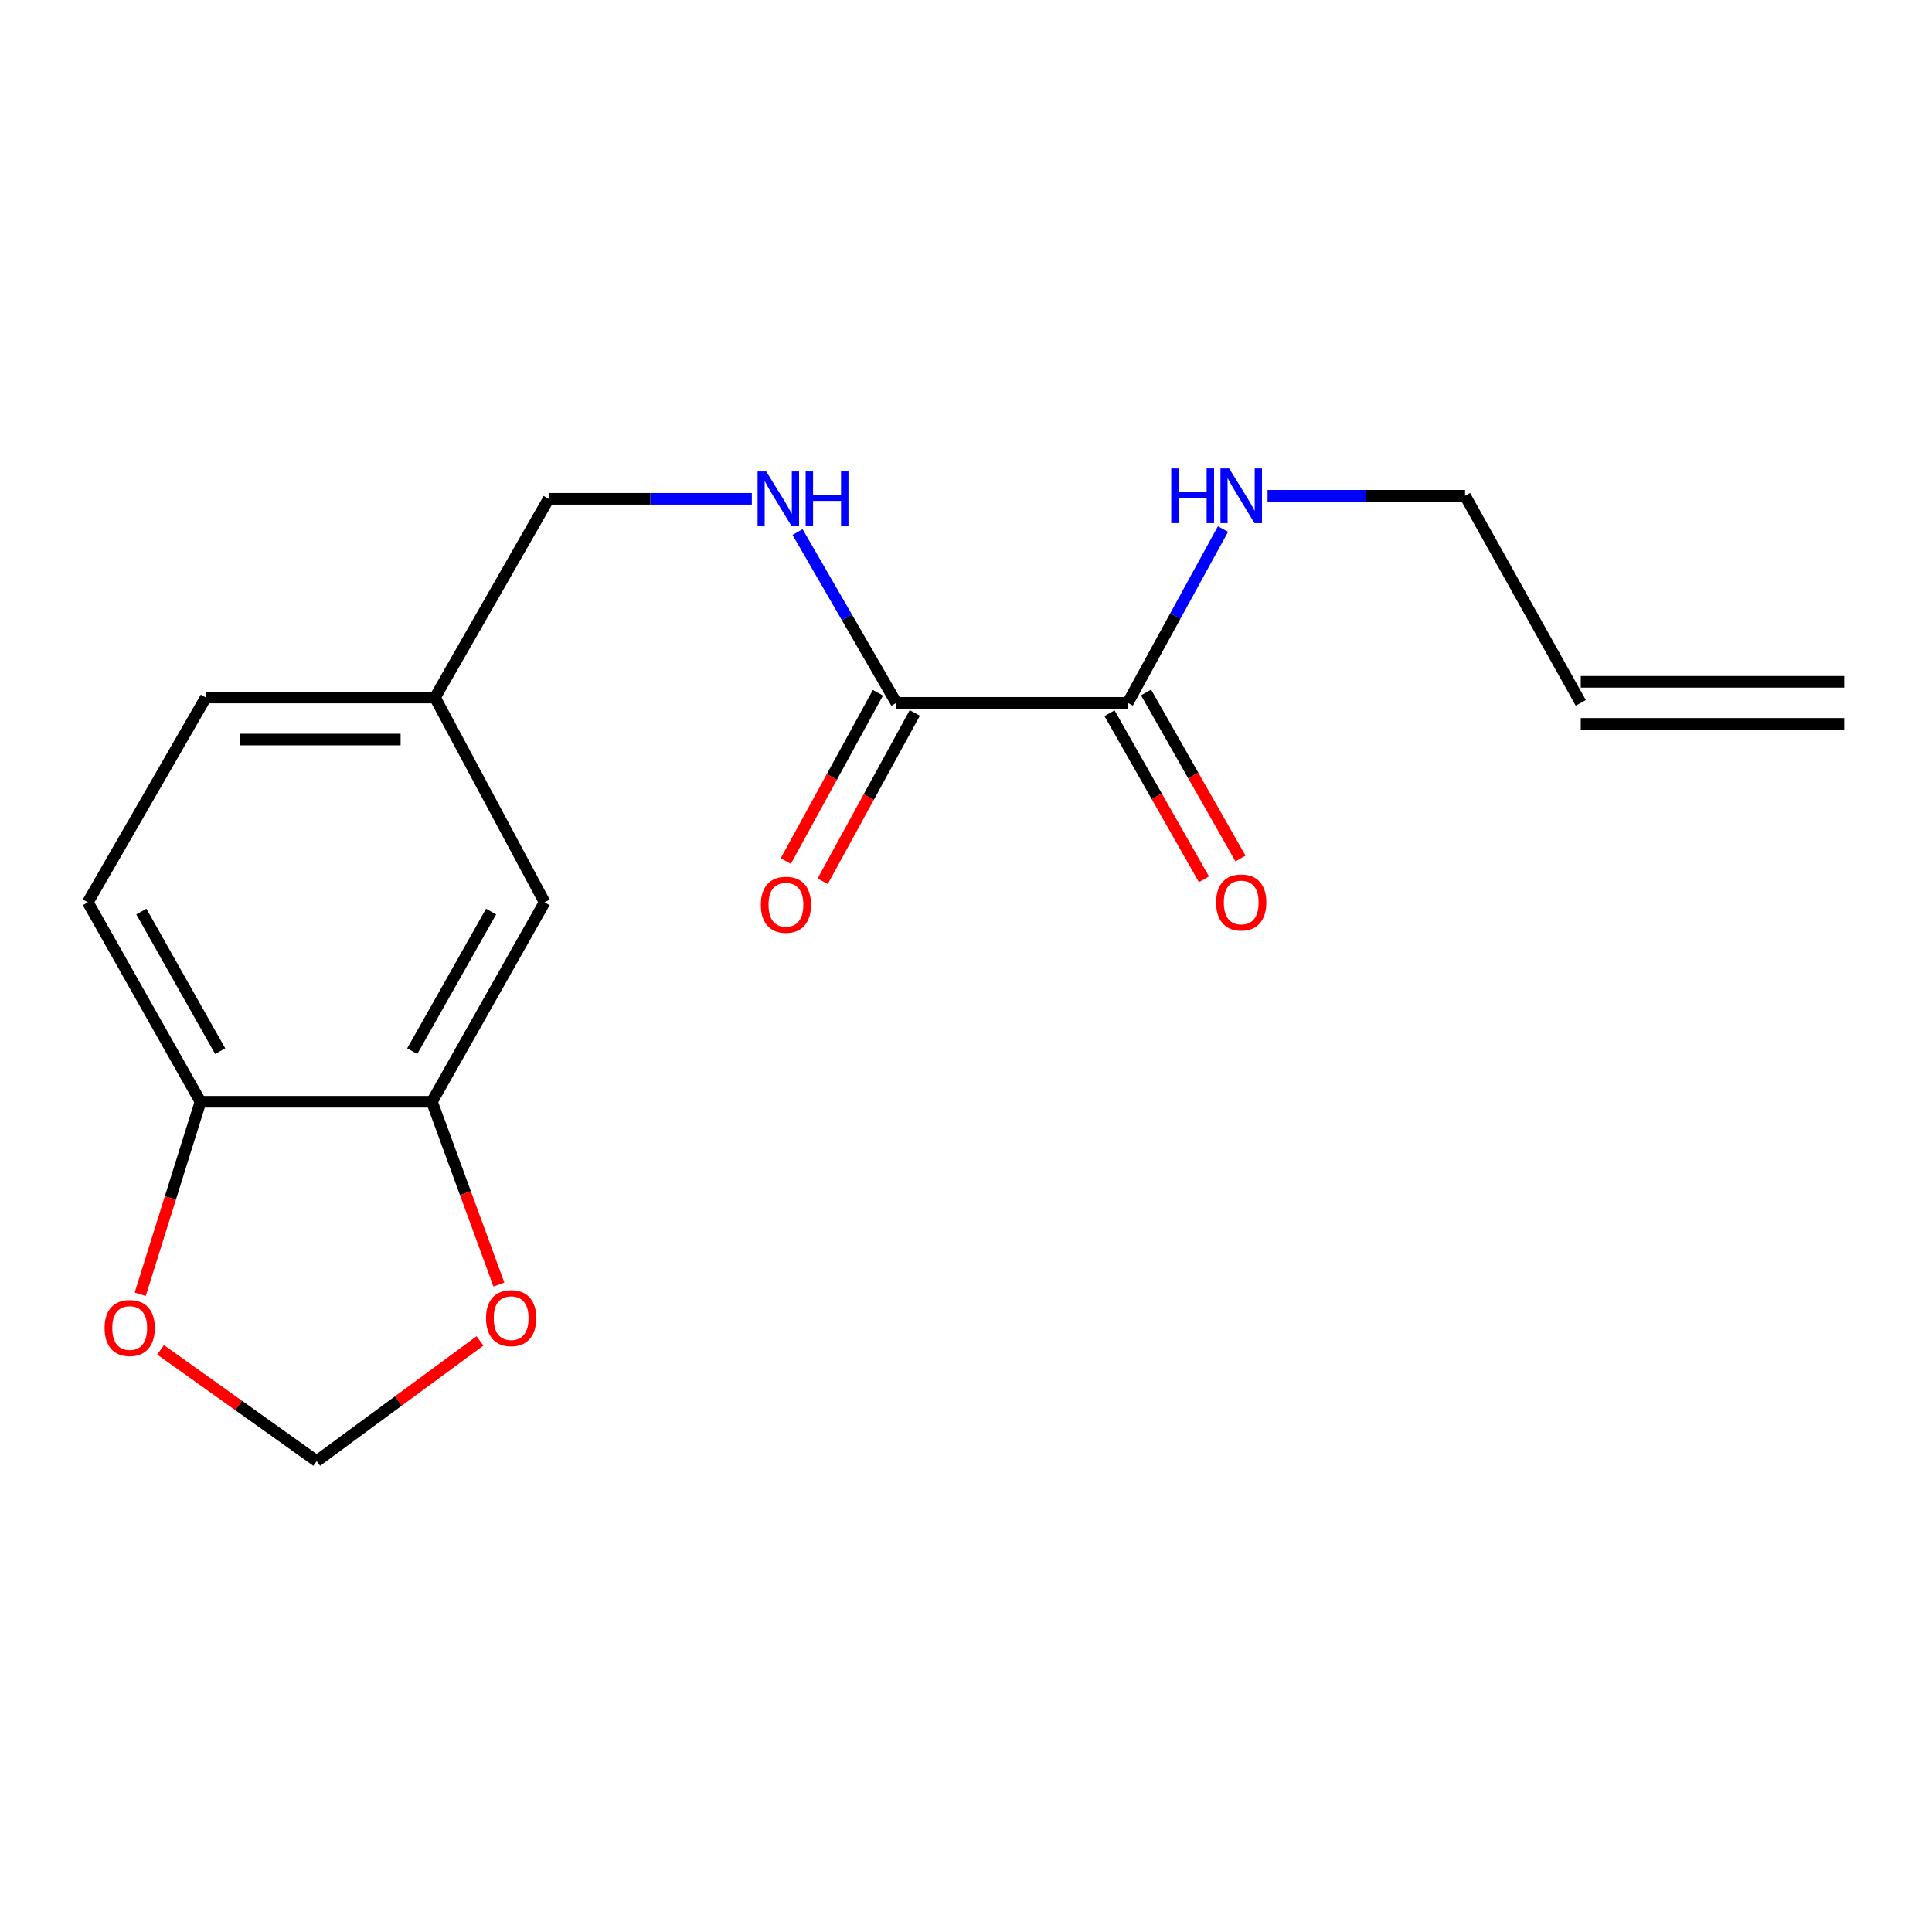 <?xml version='1.0' encoding='iso-8859-1'?>
<svg version='1.1' baseProfile='full'
              xmlns='http://www.w3.org/2000/svg'
                      xmlns:rdkit='http://www.rdkit.org/xml'
                      xmlns:xlink='http://www.w3.org/1999/xlink'
                  xml:space='preserve'
width='1000px' height='1000px' viewBox='0 0 1000 1000'>
<!-- END OF HEADER -->
<rect style='opacity:1.0;fill:#FFFFFF;stroke:none' width='1000' height='1000' x='0' y='0'> </rect>
<path class='bond-0' d='M 463.949,363.791 L 583.733,363.791' style='fill:none;fill-rule:evenodd;stroke:#000000;stroke-width:6px;stroke-linecap:butt;stroke-linejoin:miter;stroke-opacity:1' />
<path class='bond-2' d='M 463.949,363.791 L 438.382,319.589' style='fill:none;fill-rule:evenodd;stroke:#000000;stroke-width:6px;stroke-linecap:butt;stroke-linejoin:miter;stroke-opacity:1' />
<path class='bond-2' d='M 438.382,319.589 L 412.815,275.386' style='fill:none;fill-rule:evenodd;stroke:#0000FF;stroke-width:6px;stroke-linecap:butt;stroke-linejoin:miter;stroke-opacity:1' />
<path class='bond-8' d='M 454.404,358.567 L 430.563,402.128' style='fill:none;fill-rule:evenodd;stroke:#000000;stroke-width:6px;stroke-linecap:butt;stroke-linejoin:miter;stroke-opacity:1' />
<path class='bond-8' d='M 430.563,402.128 L 406.722,445.689' style='fill:none;fill-rule:evenodd;stroke:#FF0000;stroke-width:6px;stroke-linecap:butt;stroke-linejoin:miter;stroke-opacity:1' />
<path class='bond-8' d='M 473.493,369.015 L 449.653,412.576' style='fill:none;fill-rule:evenodd;stroke:#000000;stroke-width:6px;stroke-linecap:butt;stroke-linejoin:miter;stroke-opacity:1' />
<path class='bond-8' d='M 449.653,412.576 L 425.812,456.137' style='fill:none;fill-rule:evenodd;stroke:#FF0000;stroke-width:6px;stroke-linecap:butt;stroke-linejoin:miter;stroke-opacity:1' />
<path class='bond-9' d='M 574.275,369.17 L 598.718,412.148' style='fill:none;fill-rule:evenodd;stroke:#000000;stroke-width:6px;stroke-linecap:butt;stroke-linejoin:miter;stroke-opacity:1' />
<path class='bond-9' d='M 598.718,412.148 L 623.161,455.126' style='fill:none;fill-rule:evenodd;stroke:#FF0000;stroke-width:6px;stroke-linecap:butt;stroke-linejoin:miter;stroke-opacity:1' />
<path class='bond-9' d='M 593.191,358.412 L 617.634,401.39' style='fill:none;fill-rule:evenodd;stroke:#000000;stroke-width:6px;stroke-linecap:butt;stroke-linejoin:miter;stroke-opacity:1' />
<path class='bond-9' d='M 617.634,401.39 L 642.077,444.368' style='fill:none;fill-rule:evenodd;stroke:#FF0000;stroke-width:6px;stroke-linecap:butt;stroke-linejoin:miter;stroke-opacity:1' />
<path class='bond-10' d='M 583.733,363.791 L 608.377,318.805' style='fill:none;fill-rule:evenodd;stroke:#000000;stroke-width:6px;stroke-linecap:butt;stroke-linejoin:miter;stroke-opacity:1' />
<path class='bond-10' d='M 608.377,318.805 L 633.021,273.82' style='fill:none;fill-rule:evenodd;stroke:#0000FF;stroke-width:6px;stroke-linecap:butt;stroke-linejoin:miter;stroke-opacity:1' />
<path class='bond-1' d='M 223.571,570.27 L 281.891,467.036' style='fill:none;fill-rule:evenodd;stroke:#000000;stroke-width:6px;stroke-linecap:butt;stroke-linejoin:miter;stroke-opacity:1' />
<path class='bond-1' d='M 213.372,544.081 L 254.196,471.817' style='fill:none;fill-rule:evenodd;stroke:#000000;stroke-width:6px;stroke-linecap:butt;stroke-linejoin:miter;stroke-opacity:1' />
<path class='bond-4' d='M 223.571,570.27 L 240.9,617.577' style='fill:none;fill-rule:evenodd;stroke:#000000;stroke-width:6px;stroke-linecap:butt;stroke-linejoin:miter;stroke-opacity:1' />
<path class='bond-4' d='M 240.9,617.577 L 258.23,664.883' style='fill:none;fill-rule:evenodd;stroke:#FF0000;stroke-width:6px;stroke-linecap:butt;stroke-linejoin:miter;stroke-opacity:1' />
<path class='bond-18' d='M 223.571,570.27 L 103.775,570.27' style='fill:none;fill-rule:evenodd;stroke:#000000;stroke-width:6px;stroke-linecap:butt;stroke-linejoin:miter;stroke-opacity:1' />
<path class='bond-15' d='M 389.148,258.176 L 336.565,258.176' style='fill:none;fill-rule:evenodd;stroke:#0000FF;stroke-width:6px;stroke-linecap:butt;stroke-linejoin:miter;stroke-opacity:1' />
<path class='bond-15' d='M 336.565,258.176 L 283.983,258.176' style='fill:none;fill-rule:evenodd;stroke:#000000;stroke-width:6px;stroke-linecap:butt;stroke-linejoin:miter;stroke-opacity:1' />
<path class='bond-3' d='M 103.775,570.27 L 45.455,467.036' style='fill:none;fill-rule:evenodd;stroke:#000000;stroke-width:6px;stroke-linecap:butt;stroke-linejoin:miter;stroke-opacity:1' />
<path class='bond-3' d='M 113.974,544.081 L 73.15,471.817' style='fill:none;fill-rule:evenodd;stroke:#000000;stroke-width:6px;stroke-linecap:butt;stroke-linejoin:miter;stroke-opacity:1' />
<path class='bond-5' d='M 103.775,570.27 L 88.175,620.09' style='fill:none;fill-rule:evenodd;stroke:#000000;stroke-width:6px;stroke-linecap:butt;stroke-linejoin:miter;stroke-opacity:1' />
<path class='bond-5' d='M 88.175,620.09 L 72.575,669.911' style='fill:none;fill-rule:evenodd;stroke:#FF0000;stroke-width:6px;stroke-linecap:butt;stroke-linejoin:miter;stroke-opacity:1' />
<path class='bond-6' d='M 248.443,694.053 L 206.188,725.161' style='fill:none;fill-rule:evenodd;stroke:#FF0000;stroke-width:6px;stroke-linecap:butt;stroke-linejoin:miter;stroke-opacity:1' />
<path class='bond-6' d='M 206.188,725.161 L 163.933,756.268' style='fill:none;fill-rule:evenodd;stroke:#000000;stroke-width:6px;stroke-linecap:butt;stroke-linejoin:miter;stroke-opacity:1' />
<path class='bond-19' d='M 83.103,698.677 L 123.518,727.473' style='fill:none;fill-rule:evenodd;stroke:#FF0000;stroke-width:6px;stroke-linecap:butt;stroke-linejoin:miter;stroke-opacity:1' />
<path class='bond-19' d='M 123.518,727.473 L 163.933,756.268' style='fill:none;fill-rule:evenodd;stroke:#000000;stroke-width:6px;stroke-linecap:butt;stroke-linejoin:miter;stroke-opacity:1' />
<path class='bond-7' d='M 281.891,467.036 L 225.143,361.035' style='fill:none;fill-rule:evenodd;stroke:#000000;stroke-width:6px;stroke-linecap:butt;stroke-linejoin:miter;stroke-opacity:1' />
<path class='bond-17' d='M 656.088,256.604 L 707.198,256.604' style='fill:none;fill-rule:evenodd;stroke:#0000FF;stroke-width:6px;stroke-linecap:butt;stroke-linejoin:miter;stroke-opacity:1' />
<path class='bond-17' d='M 707.198,256.604 L 758.307,256.604' style='fill:none;fill-rule:evenodd;stroke:#000000;stroke-width:6px;stroke-linecap:butt;stroke-linejoin:miter;stroke-opacity:1' />
<path class='bond-11' d='M 45.455,467.036 L 106.531,361.035' style='fill:none;fill-rule:evenodd;stroke:#000000;stroke-width:6px;stroke-linecap:butt;stroke-linejoin:miter;stroke-opacity:1' />
<path class='bond-12' d='M 818.199,363.791 L 758.307,256.604' style='fill:none;fill-rule:evenodd;stroke:#000000;stroke-width:6px;stroke-linecap:butt;stroke-linejoin:miter;stroke-opacity:1' />
<path class='bond-13' d='M 818.199,374.672 L 954.545,374.672' style='fill:none;fill-rule:evenodd;stroke:#000000;stroke-width:6px;stroke-linecap:butt;stroke-linejoin:miter;stroke-opacity:1' />
<path class='bond-13' d='M 818.199,352.91 L 954.545,352.91' style='fill:none;fill-rule:evenodd;stroke:#000000;stroke-width:6px;stroke-linecap:butt;stroke-linejoin:miter;stroke-opacity:1' />
<path class='bond-14' d='M 225.143,361.035 L 283.983,258.176' style='fill:none;fill-rule:evenodd;stroke:#000000;stroke-width:6px;stroke-linecap:butt;stroke-linejoin:miter;stroke-opacity:1' />
<path class='bond-16' d='M 225.143,361.035 L 106.531,361.035' style='fill:none;fill-rule:evenodd;stroke:#000000;stroke-width:6px;stroke-linecap:butt;stroke-linejoin:miter;stroke-opacity:1' />
<path class='bond-16' d='M 207.351,382.796 L 124.323,382.796' style='fill:none;fill-rule:evenodd;stroke:#000000;stroke-width:6px;stroke-linecap:butt;stroke-linejoin:miter;stroke-opacity:1' />
<path  class='atom-3' d='M 396.6 244.016
L 405.88 259.016
Q 406.8 260.496, 408.28 263.176
Q 409.76 265.856, 409.84 266.016
L 409.84 244.016
L 413.6 244.016
L 413.6 272.336
L 409.72 272.336
L 399.76 255.936
Q 398.6 254.016, 397.36 251.816
Q 396.16 249.616, 395.8 248.936
L 395.8 272.336
L 392.12 272.336
L 392.12 244.016
L 396.6 244.016
' fill='#0000FF'/>
<path  class='atom-3' d='M 417 244.016
L 420.84 244.016
L 420.84 256.056
L 435.32 256.056
L 435.32 244.016
L 439.16 244.016
L 439.16 272.336
L 435.32 272.336
L 435.32 259.256
L 420.84 259.256
L 420.84 272.336
L 417 272.336
L 417 244.016
' fill='#0000FF'/>
<path  class='atom-5' d='M 251.567 682.263
Q 251.567 675.463, 254.927 671.663
Q 258.287 667.863, 264.567 667.863
Q 270.847 667.863, 274.207 671.663
Q 277.567 675.463, 277.567 682.263
Q 277.567 689.143, 274.167 693.063
Q 270.767 696.943, 264.567 696.943
Q 258.327 696.943, 254.927 693.063
Q 251.567 689.183, 251.567 682.263
M 264.567 693.743
Q 268.887 693.743, 271.207 690.863
Q 273.567 687.943, 273.567 682.263
Q 273.567 676.703, 271.207 673.903
Q 268.887 671.063, 264.567 671.063
Q 260.247 671.063, 257.887 673.863
Q 255.567 676.663, 255.567 682.263
Q 255.567 687.983, 257.887 690.863
Q 260.247 693.743, 264.567 693.743
' fill='#FF0000'/>
<path  class='atom-6' d='M 54.131 687.377
Q 54.131 680.577, 57.491 676.777
Q 60.851 672.977, 67.131 672.977
Q 73.411 672.977, 76.771 676.777
Q 80.131 680.577, 80.131 687.377
Q 80.131 694.257, 76.731 698.177
Q 73.331 702.057, 67.131 702.057
Q 60.891 702.057, 57.491 698.177
Q 54.131 694.297, 54.131 687.377
M 67.131 698.857
Q 71.451 698.857, 73.771 695.977
Q 76.131 693.057, 76.131 687.377
Q 76.131 681.817, 73.771 679.017
Q 71.451 676.177, 67.131 676.177
Q 62.811 676.177, 60.451 678.977
Q 58.131 681.777, 58.131 687.377
Q 58.131 693.097, 60.451 695.977
Q 62.811 698.857, 67.131 698.857
' fill='#FF0000'/>
<path  class='atom-9' d='M 393.801 468.289
Q 393.801 461.489, 397.161 457.689
Q 400.521 453.889, 406.801 453.889
Q 413.081 453.889, 416.441 457.689
Q 419.801 461.489, 419.801 468.289
Q 419.801 475.169, 416.401 479.089
Q 413.001 482.969, 406.801 482.969
Q 400.561 482.969, 397.161 479.089
Q 393.801 475.209, 393.801 468.289
M 406.801 479.769
Q 411.121 479.769, 413.441 476.889
Q 415.801 473.969, 415.801 468.289
Q 415.801 462.729, 413.441 459.929
Q 411.121 457.089, 406.801 457.089
Q 402.481 457.089, 400.121 459.889
Q 397.801 462.689, 397.801 468.289
Q 397.801 474.009, 400.121 476.889
Q 402.481 479.769, 406.801 479.769
' fill='#FF0000'/>
<path  class='atom-10' d='M 629.452 467.116
Q 629.452 460.316, 632.812 456.516
Q 636.172 452.716, 642.452 452.716
Q 648.732 452.716, 652.092 456.516
Q 655.452 460.316, 655.452 467.116
Q 655.452 473.996, 652.052 477.916
Q 648.652 481.796, 642.452 481.796
Q 636.212 481.796, 632.812 477.916
Q 629.452 474.036, 629.452 467.116
M 642.452 478.596
Q 646.772 478.596, 649.092 475.716
Q 651.452 472.796, 651.452 467.116
Q 651.452 461.556, 649.092 458.756
Q 646.772 455.916, 642.452 455.916
Q 638.132 455.916, 635.772 458.716
Q 633.452 461.516, 633.452 467.116
Q 633.452 472.836, 635.772 475.716
Q 638.132 478.596, 642.452 478.596
' fill='#FF0000'/>
<path  class='atom-11' d='M 606.232 242.444
L 610.072 242.444
L 610.072 254.484
L 624.552 254.484
L 624.552 242.444
L 628.392 242.444
L 628.392 270.764
L 624.552 270.764
L 624.552 257.684
L 610.072 257.684
L 610.072 270.764
L 606.232 270.764
L 606.232 242.444
' fill='#0000FF'/>
<path  class='atom-11' d='M 636.192 242.444
L 645.472 257.444
Q 646.392 258.924, 647.872 261.604
Q 649.352 264.284, 649.432 264.444
L 649.432 242.444
L 653.192 242.444
L 653.192 270.764
L 649.312 270.764
L 639.352 254.364
Q 638.192 252.444, 636.952 250.244
Q 635.752 248.044, 635.392 247.364
L 635.392 270.764
L 631.712 270.764
L 631.712 242.444
L 636.192 242.444
' fill='#0000FF'/>
</svg>

